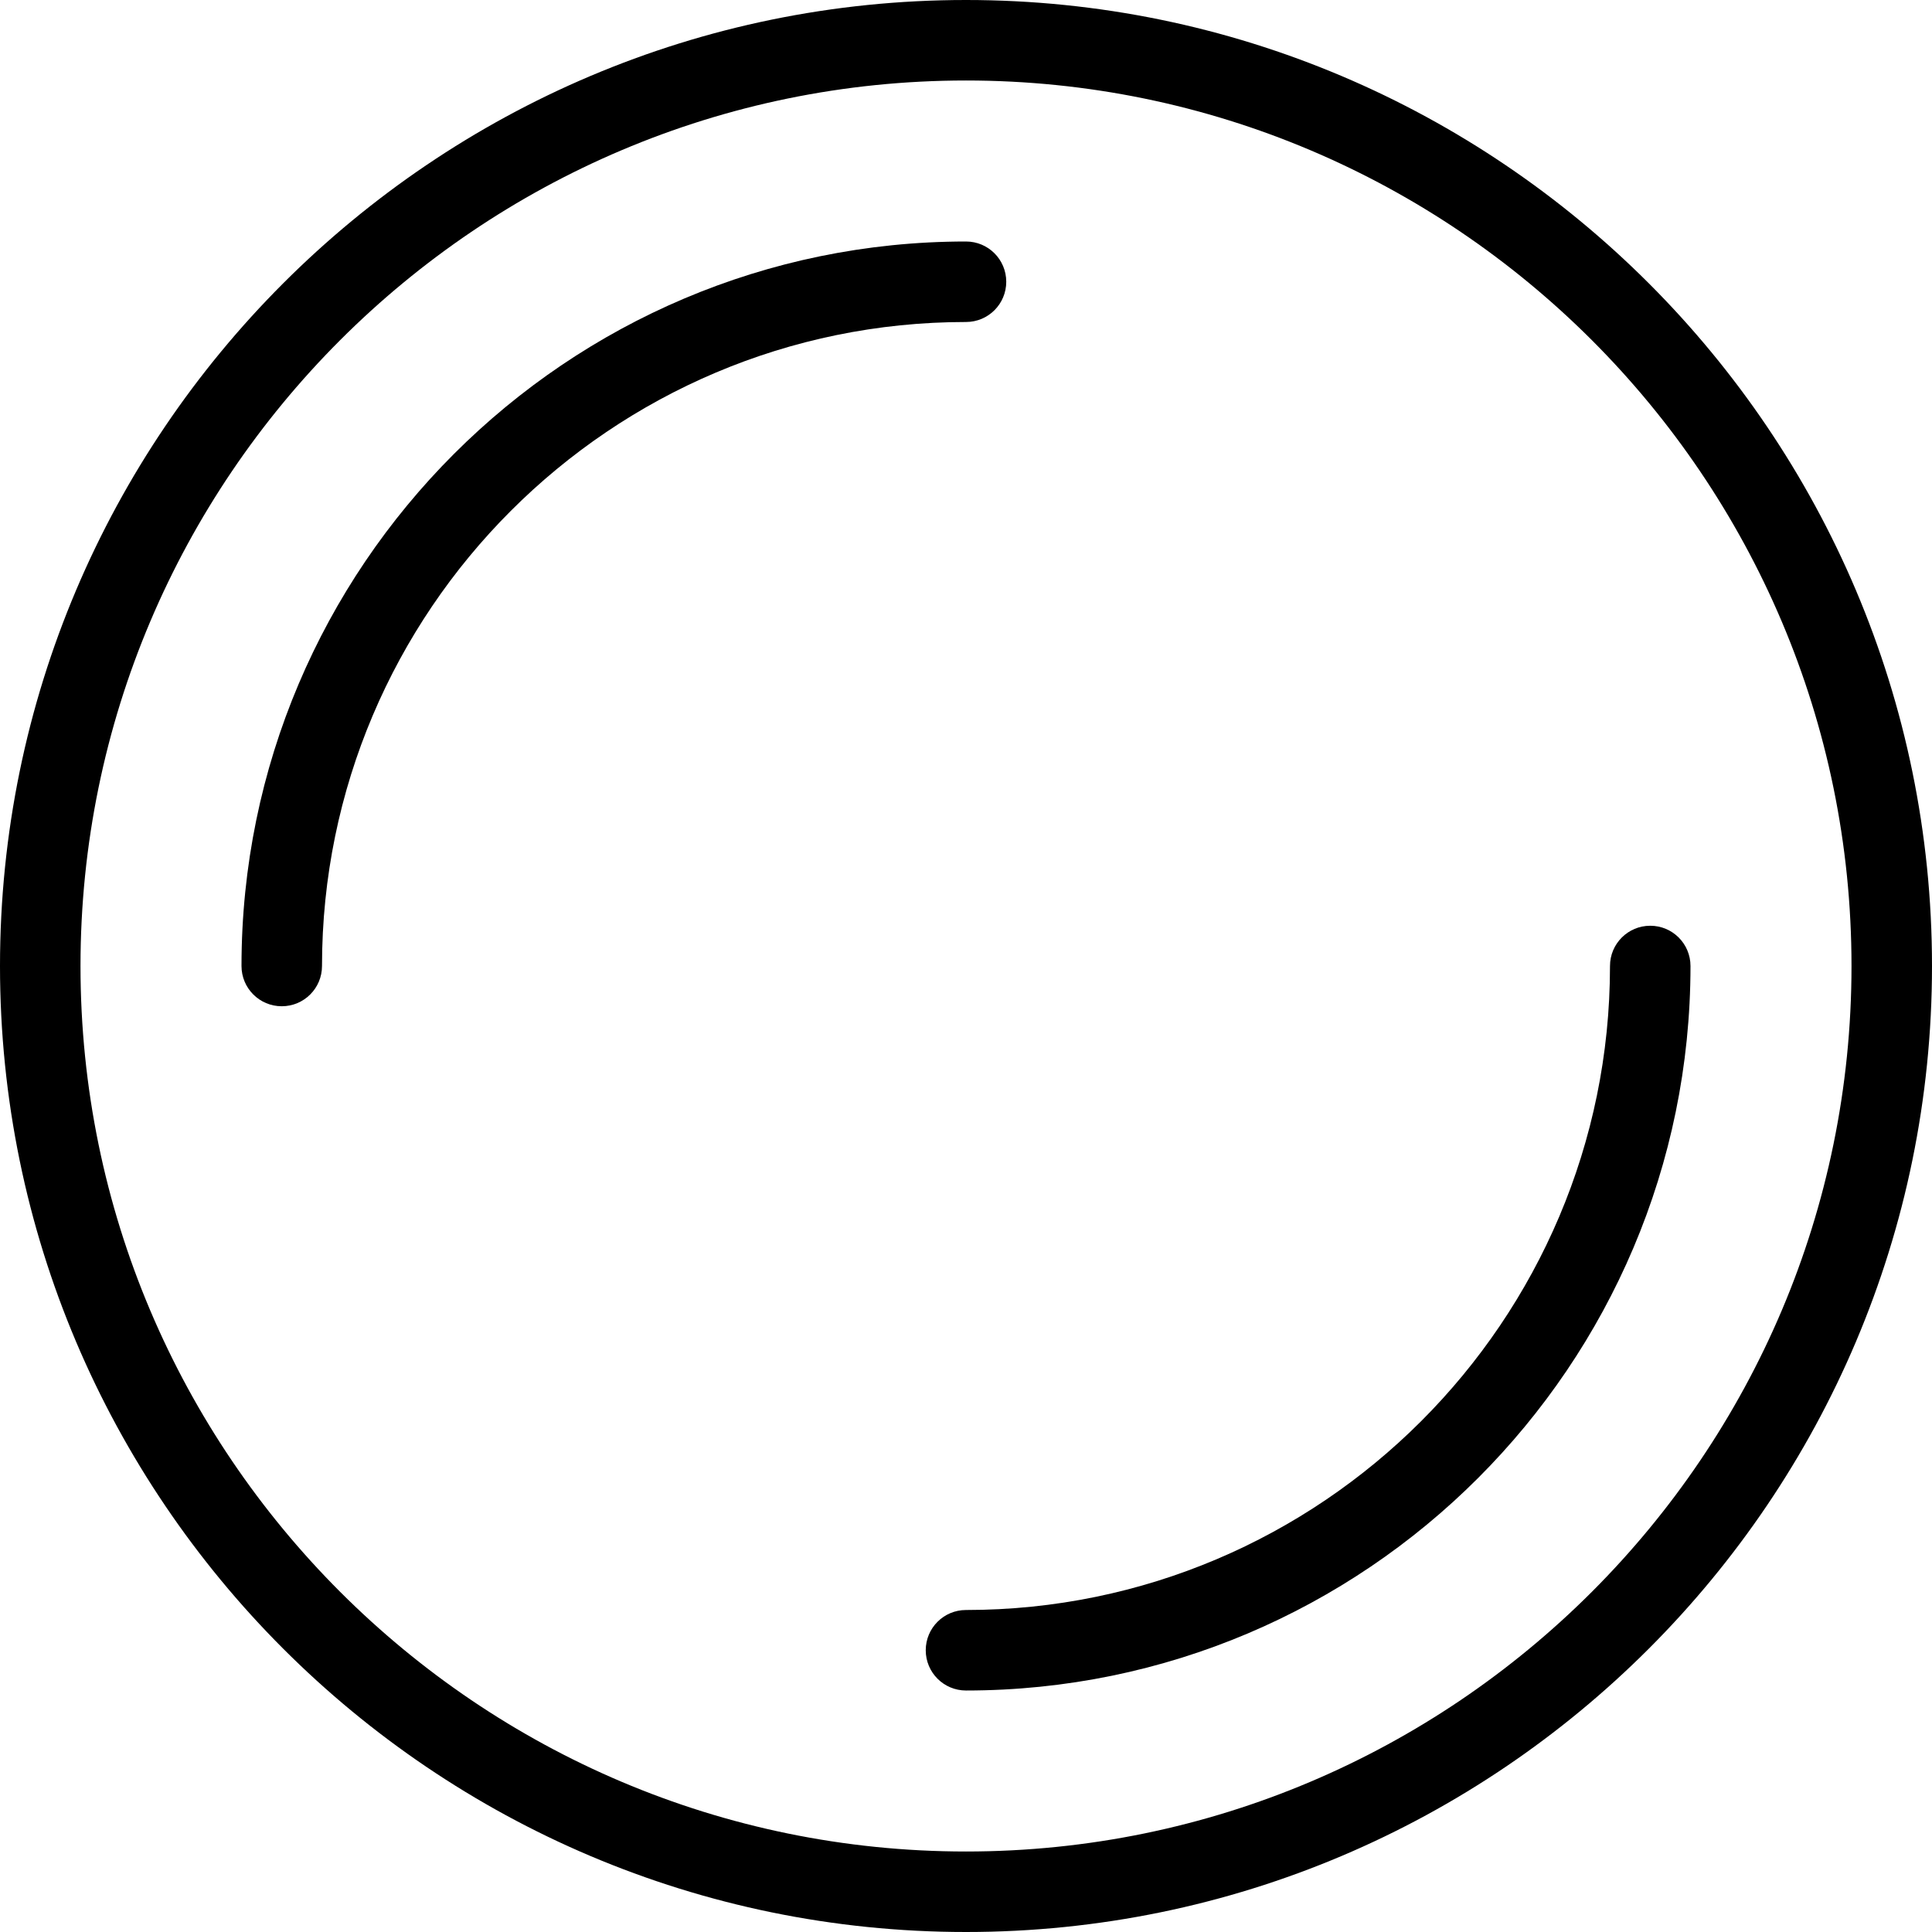 <?xml version="1.0" encoding="iso-8859-1"?>
<!-- Generator: Adobe Illustrator 19.0.0, SVG Export Plug-In . SVG Version: 6.00 Build 0)  -->
<svg xmlns="http://www.w3.org/2000/svg" xmlns:xlink="http://www.w3.org/1999/xlink" version="1.1" id="Layer_1" x="0px" y="0px" viewBox="0 0 512 512" style="enable-background:new 0 0 512 512;" xml:space="preserve">
<g>
	<g>
		<g>
			<path d="M256,0C114.833,0,0,114.844,0,256s114.833,256,256,256s256-114.844,256-256S397.167,0,256,0z M256,490.667     C126.604,490.667,21.333,385.396,21.333,256S126.604,21.333,256,21.333S490.667,126.604,490.667,256S385.396,490.667,256,490.667     z"/>
			<path d="M266.667,74.667C266.667,68.771,261.896,64,256,64C150.125,64,64,150.135,64,256c0,5.896,4.771,10.667,10.667,10.667     c5.896,0,10.667-4.771,10.667-10.667c0-94.104,76.563-170.667,170.667-170.667C261.896,85.333,266.667,80.563,266.667,74.667z"/>
			<path d="M437.333,245.333c-5.896,0-10.667,4.771-10.667,10.667c0,94.104-76.563,170.667-170.667,170.667     c-5.896,0-10.667,4.771-10.667,10.667c0,5.896,4.771,10.667,10.667,10.667c105.875,0,192-86.135,192-192     C448,250.104,443.229,245.333,437.333,245.333z"/>
		</g>
	</g>
</g>
<g>
</g>
<g>
</g>
<g>
</g>
<g>
</g>
<g>
</g>
<g>
</g>
<g>
</g>
<g>
</g>
<g>
</g>
<g>
</g>
<g>
</g>
<g>
</g>
<g>
</g>
<g>
</g>
<g>
</g>
</svg>
